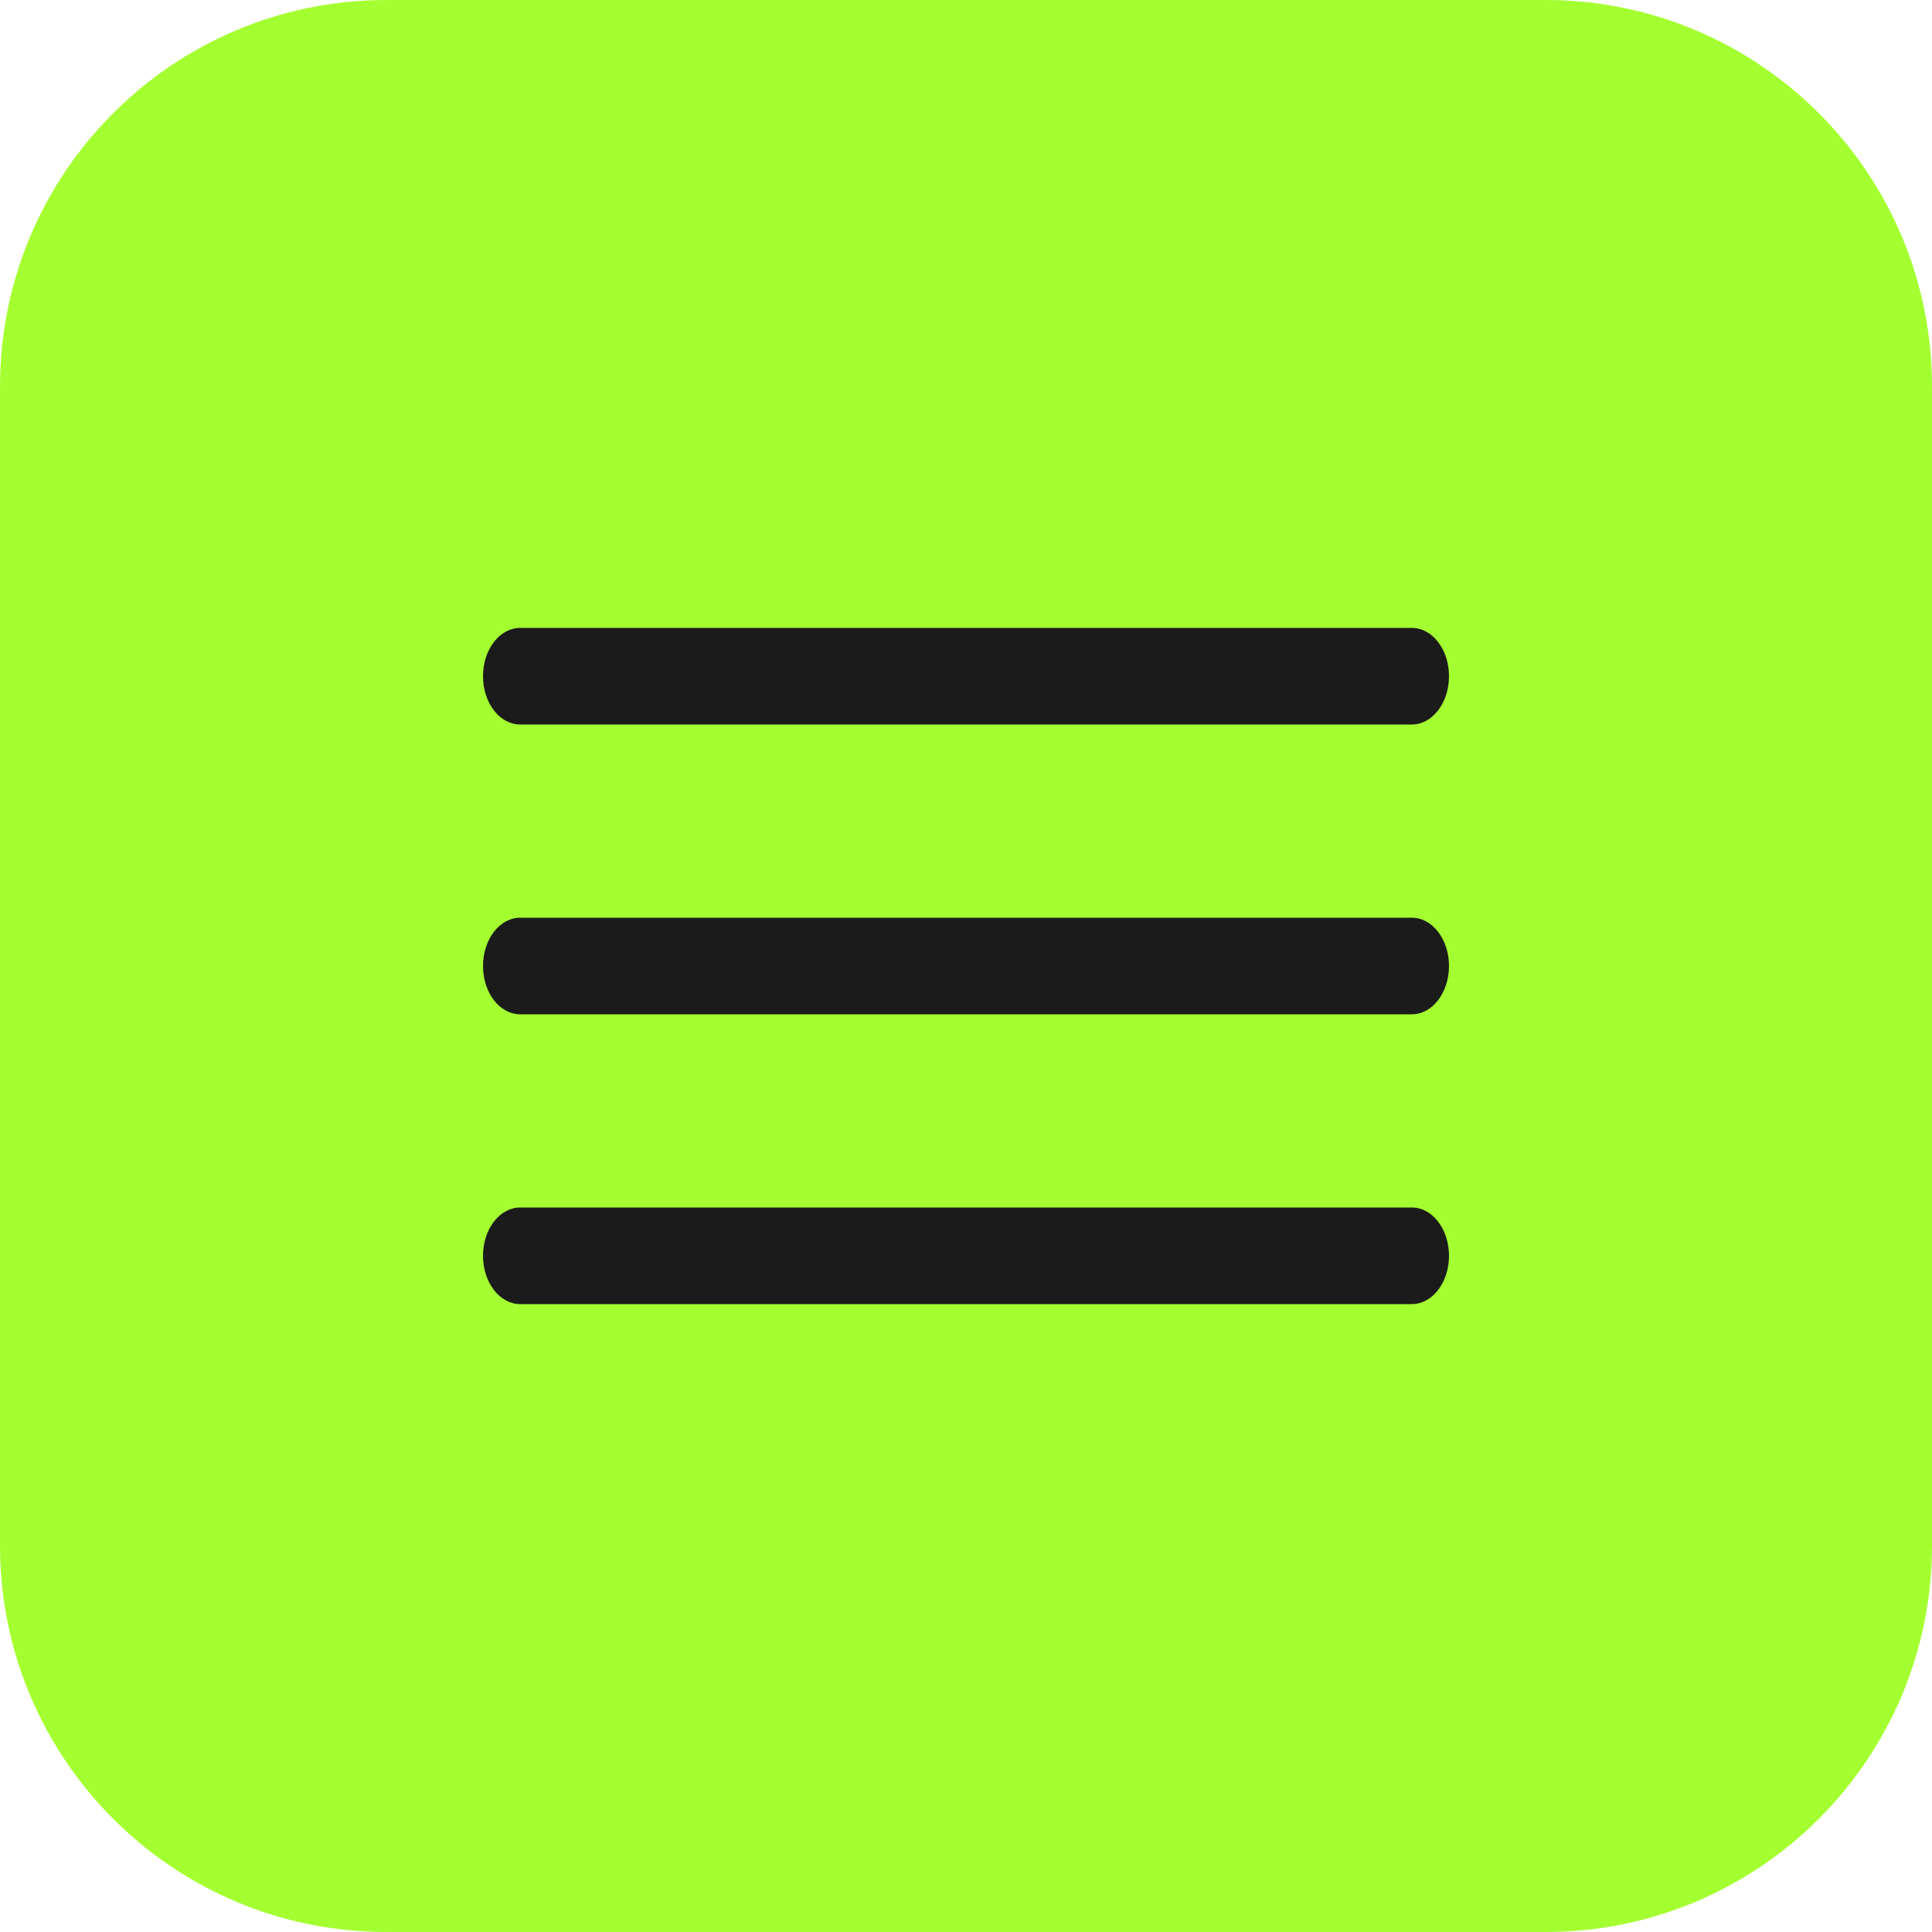 <?xml version="1.0" encoding="UTF-8"?> <svg xmlns="http://www.w3.org/2000/svg" width="40" height="40" viewBox="0 0 40 40" fill="none"> <path d="M0 8C0 3.582 3.582 0 8 0H32C36.418 0 40 3.582 40 8V32C40 36.418 36.418 40 32 40H8C3.582 40 0 36.418 0 32V8Z" fill="#A4FF31"></path> <path d="M10.779 13C10.574 12.996 10.375 13.1 10.229 13.288C10.082 13.476 10 13.732 10 14C10 14.268 10.082 14.524 10.229 14.712C10.375 14.9 10.574 15.004 10.779 15H29.221C29.426 15.004 29.625 14.9 29.771 14.712C29.918 14.524 30 14.268 30 14C30 13.732 29.918 13.476 29.771 13.288C29.625 13.1 29.426 12.996 29.221 13H10.779Z" fill="#1B1B1B"></path> <path d="M10.779 19C10.574 18.996 10.375 19.1 10.229 19.288C10.082 19.476 10 19.732 10 20C10 20.268 10.082 20.524 10.229 20.712C10.375 20.9 10.574 21.004 10.779 21H29.221C29.426 21.004 29.625 20.9 29.771 20.712C29.918 20.524 30 20.268 30 20C30 19.732 29.918 19.476 29.771 19.288C29.625 19.1 29.426 18.996 29.221 19H10.779Z" fill="#1B1B1B"></path> <path d="M10.779 25C10.574 24.996 10.375 25.1 10.229 25.288C10.082 25.476 10 25.732 10 26C10 26.268 10.082 26.524 10.229 26.712C10.375 26.9 10.574 27.004 10.779 27H29.221C29.426 27.004 29.625 26.9 29.771 26.712C29.918 26.524 30 26.268 30 26C30 25.732 29.918 25.476 29.771 25.288C29.625 25.1 29.426 24.996 29.221 25H10.779Z" fill="#1B1B1B"></path> </svg> 